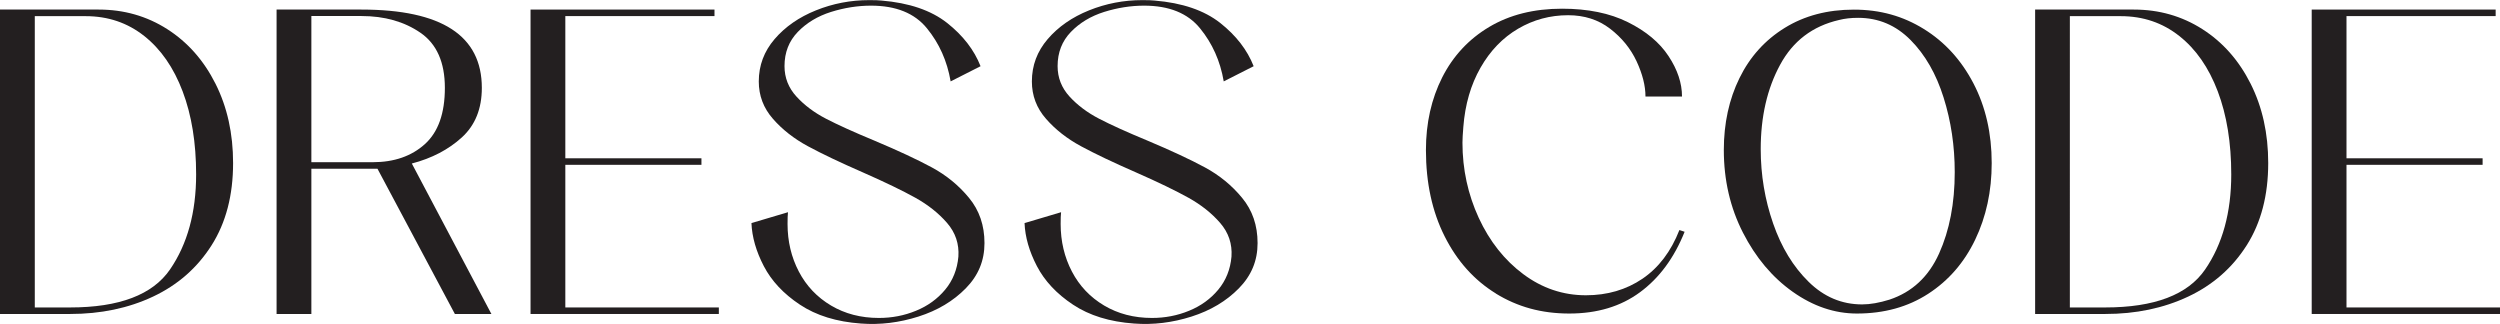 <?xml version="1.0" encoding="UTF-8"?> <svg xmlns="http://www.w3.org/2000/svg" id="Layer_2" data-name="Layer 2" viewBox="0 0 402.42 52.15"><defs><style> .cls-1 { fill: #231f20; } </style></defs><g id="Layer_1-2" data-name="Layer 1"><g><path class="cls-1" d="M26.92,4.69c3.29,2.1,5.88,5.03,7.77,8.79,1.89,3.76,2.83,8.01,2.83,12.77,0,5.18-1.15,9.59-3.46,13.23-2.31,3.64-5.45,6.39-9.42,8.26-3.97,1.87-8.42,2.8-13.37,2.8H0V1.54H15.89c4.06,0,7.74,1.05,11.03,3.15ZM11.27,49.49c7.93,0,13.3-2.04,16.1-6.12,2.8-4.08,4.2-9.18,4.2-15.29,0-5.09-.72-9.54-2.17-13.37-1.45-3.83-3.51-6.8-6.19-8.92-2.68-2.12-5.82-3.19-9.42-3.19H5.6V49.49h5.67Z"></path><path class="cls-1" d="M79.1,50.54h-5.88l-12.46-23.38h-10.64v23.38h-5.6V1.54h13.65c12.93,0,19.39,4.2,19.39,12.6,0,3.36-1.07,6.02-3.22,7.98-2.15,1.96-4.83,3.36-8.05,4.2l12.81,24.22Zm-28.98-24.43h9.87c3.45,0,6.25-.97,8.4-2.91,2.15-1.94,3.22-4.96,3.22-9.06s-1.31-7.06-3.92-8.86c-2.61-1.8-5.79-2.7-9.52-2.7h-8.05V26.11Z"></path><path class="cls-1" d="M91,26.53v22.96h24.71v1.05h-30.31V1.54h29.61v1.05h-24.01V25.48h21.91v1.05h-21.91Z"></path><path class="cls-1" d="M153.02,13.09c-.56-3.27-1.83-6.11-3.82-8.54-1.98-2.43-4.98-3.64-8.99-3.64-2.15,0-4.29,.34-6.44,1.01-2.15,.68-3.93,1.75-5.35,3.22-1.42,1.47-2.14,3.3-2.14,5.5,0,1.87,.64,3.5,1.92,4.9,1.28,1.4,2.87,2.59,4.76,3.57,1.89,.98,4.47,2.15,7.73,3.5,3.87,1.63,6.98,3.08,9.31,4.34,2.33,1.26,4.33,2.89,5.98,4.9,1.66,2.01,2.49,4.43,2.49,7.28s-1,5.23-3.01,7.28c-2.01,2.05-4.55,3.57-7.63,4.55-3.08,.98-6.16,1.35-9.24,1.12-3.92-.28-7.2-1.29-9.83-3.04-2.64-1.75-4.57-3.82-5.81-6.2s-1.9-4.69-1.99-6.93l5.88-1.75c-.05,.42-.07,1.05-.07,1.89,0,2.8,.61,5.36,1.82,7.67,1.21,2.31,2.94,4.13,5.18,5.46s4.81,2,7.7,2c2.1,0,4.09-.38,5.98-1.16,1.89-.77,3.45-1.9,4.69-3.39,1.24-1.49,1.95-3.27,2.13-5.32,.14-2.05-.47-3.86-1.82-5.42-1.35-1.56-3.06-2.92-5.11-4.06-2.05-1.14-4.88-2.51-8.47-4.09-3.64-1.59-6.58-2.99-8.82-4.2-2.24-1.21-4.12-2.68-5.63-4.41-1.52-1.73-2.28-3.73-2.28-6.02,0-2.57,.85-4.84,2.55-6.82s3.92-3.52,6.65-4.62c2.73-1.1,5.59-1.65,8.58-1.65,.89,0,1.54,.02,1.96,.07,4.48,.37,8,1.58,10.57,3.6,2.57,2.03,4.36,4.35,5.39,6.97l-4.83,2.45Z"></path><path class="cls-1" d="M196.98,13.09c-.56-3.27-1.83-6.11-3.82-8.54-1.98-2.43-4.98-3.64-8.99-3.64-2.15,0-4.29,.34-6.44,1.01-2.15,.68-3.93,1.75-5.35,3.22-1.42,1.47-2.14,3.3-2.14,5.5,0,1.87,.64,3.5,1.92,4.9,1.28,1.4,2.87,2.59,4.76,3.57,1.89,.98,4.47,2.15,7.73,3.5,3.87,1.63,6.98,3.08,9.31,4.34,2.33,1.26,4.33,2.89,5.98,4.9,1.66,2.01,2.49,4.43,2.49,7.28s-1,5.23-3.01,7.28c-2.01,2.05-4.55,3.57-7.63,4.55-3.08,.98-6.16,1.35-9.24,1.12-3.92-.28-7.2-1.29-9.83-3.04-2.64-1.75-4.57-3.82-5.81-6.2s-1.9-4.69-1.99-6.93l5.88-1.75c-.05,.42-.07,1.05-.07,1.89,0,2.8,.61,5.36,1.82,7.67,1.21,2.31,2.94,4.13,5.18,5.46s4.81,2,7.7,2c2.1,0,4.09-.38,5.98-1.16,1.89-.77,3.45-1.9,4.69-3.39,1.24-1.49,1.95-3.27,2.13-5.32,.14-2.05-.47-3.86-1.82-5.42-1.35-1.56-3.06-2.92-5.11-4.06-2.05-1.14-4.88-2.51-8.47-4.09-3.64-1.59-6.58-2.99-8.82-4.2-2.24-1.21-4.12-2.68-5.63-4.41-1.52-1.73-2.28-3.73-2.28-6.02,0-2.57,.85-4.84,2.55-6.82s3.92-3.52,6.65-4.62c2.73-1.1,5.59-1.65,8.58-1.65,.89,0,1.54,.02,1.96,.07,4.48,.37,8,1.58,10.57,3.6,2.57,2.03,4.36,4.35,5.39,6.97l-4.83,2.45Z"></path><path class="cls-1" d="M240.8,47.25c-3.5-2.15-6.25-5.21-8.26-9.21-2.01-3.99-3.01-8.62-3.01-13.89,0-4.34,.88-8.24,2.62-11.69,1.75-3.45,4.27-6.16,7.56-8.12s7.2-2.94,11.73-2.94c4.15,0,7.69,.72,10.6,2.17,2.92,1.45,5.1,3.27,6.54,5.46,1.45,2.19,2.17,4.36,2.17,6.51h-5.88c0-1.73-.48-3.62-1.43-5.67-.96-2.05-2.38-3.8-4.27-5.25-1.89-1.45-4.14-2.17-6.75-2.17-2.89,0-5.58,.72-8.05,2.17-2.47,1.45-4.49,3.54-6.05,6.27-1.56,2.73-2.49,5.91-2.77,9.55-.09,1.12-.14,1.96-.14,2.52,0,4.29,.88,8.33,2.62,12.11,1.75,3.78,4.14,6.8,7.17,9.06,3.03,2.26,6.39,3.4,10.08,3.4,3.45,0,6.49-.89,9.1-2.66,2.61-1.77,4.6-4.39,5.95-7.84l.84,.28c-1.68,4.2-4.07,7.44-7.18,9.73-3.1,2.29-6.89,3.43-11.38,3.43s-8.33-1.07-11.83-3.22Z"></path><path class="cls-1" d="M288.57,46.97c-3.29-2.33-5.96-5.51-8.01-9.52-2.05-4.01-3.08-8.45-3.08-13.3,0-4.29,.84-8.16,2.52-11.58,1.68-3.43,4.11-6.12,7.28-8.08,3.17-1.96,6.88-2.94,11.13-2.94s7.91,1.04,11.27,3.12c3.36,2.08,6.02,4.99,7.98,8.75,1.96,3.76,2.94,8.04,2.94,12.84,0,4.53-.89,8.63-2.66,12.32-1.77,3.69-4.29,6.59-7.56,8.71-3.27,2.12-7.09,3.18-11.48,3.18-3.59,0-7.04-1.17-10.33-3.5Zm23.56-6.16c1.68-3.73,2.52-8.1,2.52-13.09,0-4.2-.59-8.2-1.79-12.01-1.19-3.8-2.96-6.89-5.32-9.27-2.36-2.38-5.17-3.57-8.44-3.57-1.17,0-2.19,.12-3.08,.35-4.25,.98-7.41,3.38-9.48,7.21-2.08,3.83-3.12,8.35-3.12,13.58,0,4.15,.67,8.14,2,11.97s3.23,6.95,5.71,9.38c2.47,2.43,5.34,3.64,8.61,3.64,1.31,0,2.78-.26,4.41-.77,3.64-1.21,6.3-3.69,7.98-7.42Z"></path><path class="cls-1" d="M354.51,4.69c3.29,2.1,5.88,5.03,7.77,8.79,1.89,3.76,2.83,8.01,2.83,12.77,0,5.18-1.15,9.59-3.46,13.23-2.31,3.64-5.45,6.39-9.42,8.26-3.97,1.87-8.42,2.8-13.37,2.8h-11.27V1.54h15.89c4.06,0,7.74,1.05,11.03,3.15Zm-15.65,44.8c7.93,0,13.3-2.04,16.1-6.12,2.8-4.08,4.2-9.18,4.2-15.29,0-5.09-.72-9.54-2.17-13.37-1.45-3.83-3.51-6.8-6.2-8.92-2.68-2.12-5.82-3.19-9.42-3.19h-8.19V49.49h5.67Z"></path><path class="cls-1" d="M377.71,26.53v22.96h24.71v1.05h-30.31V1.54h29.61v1.05h-24.01V25.48h21.91v1.05h-21.91Z"></path></g></g></svg> 